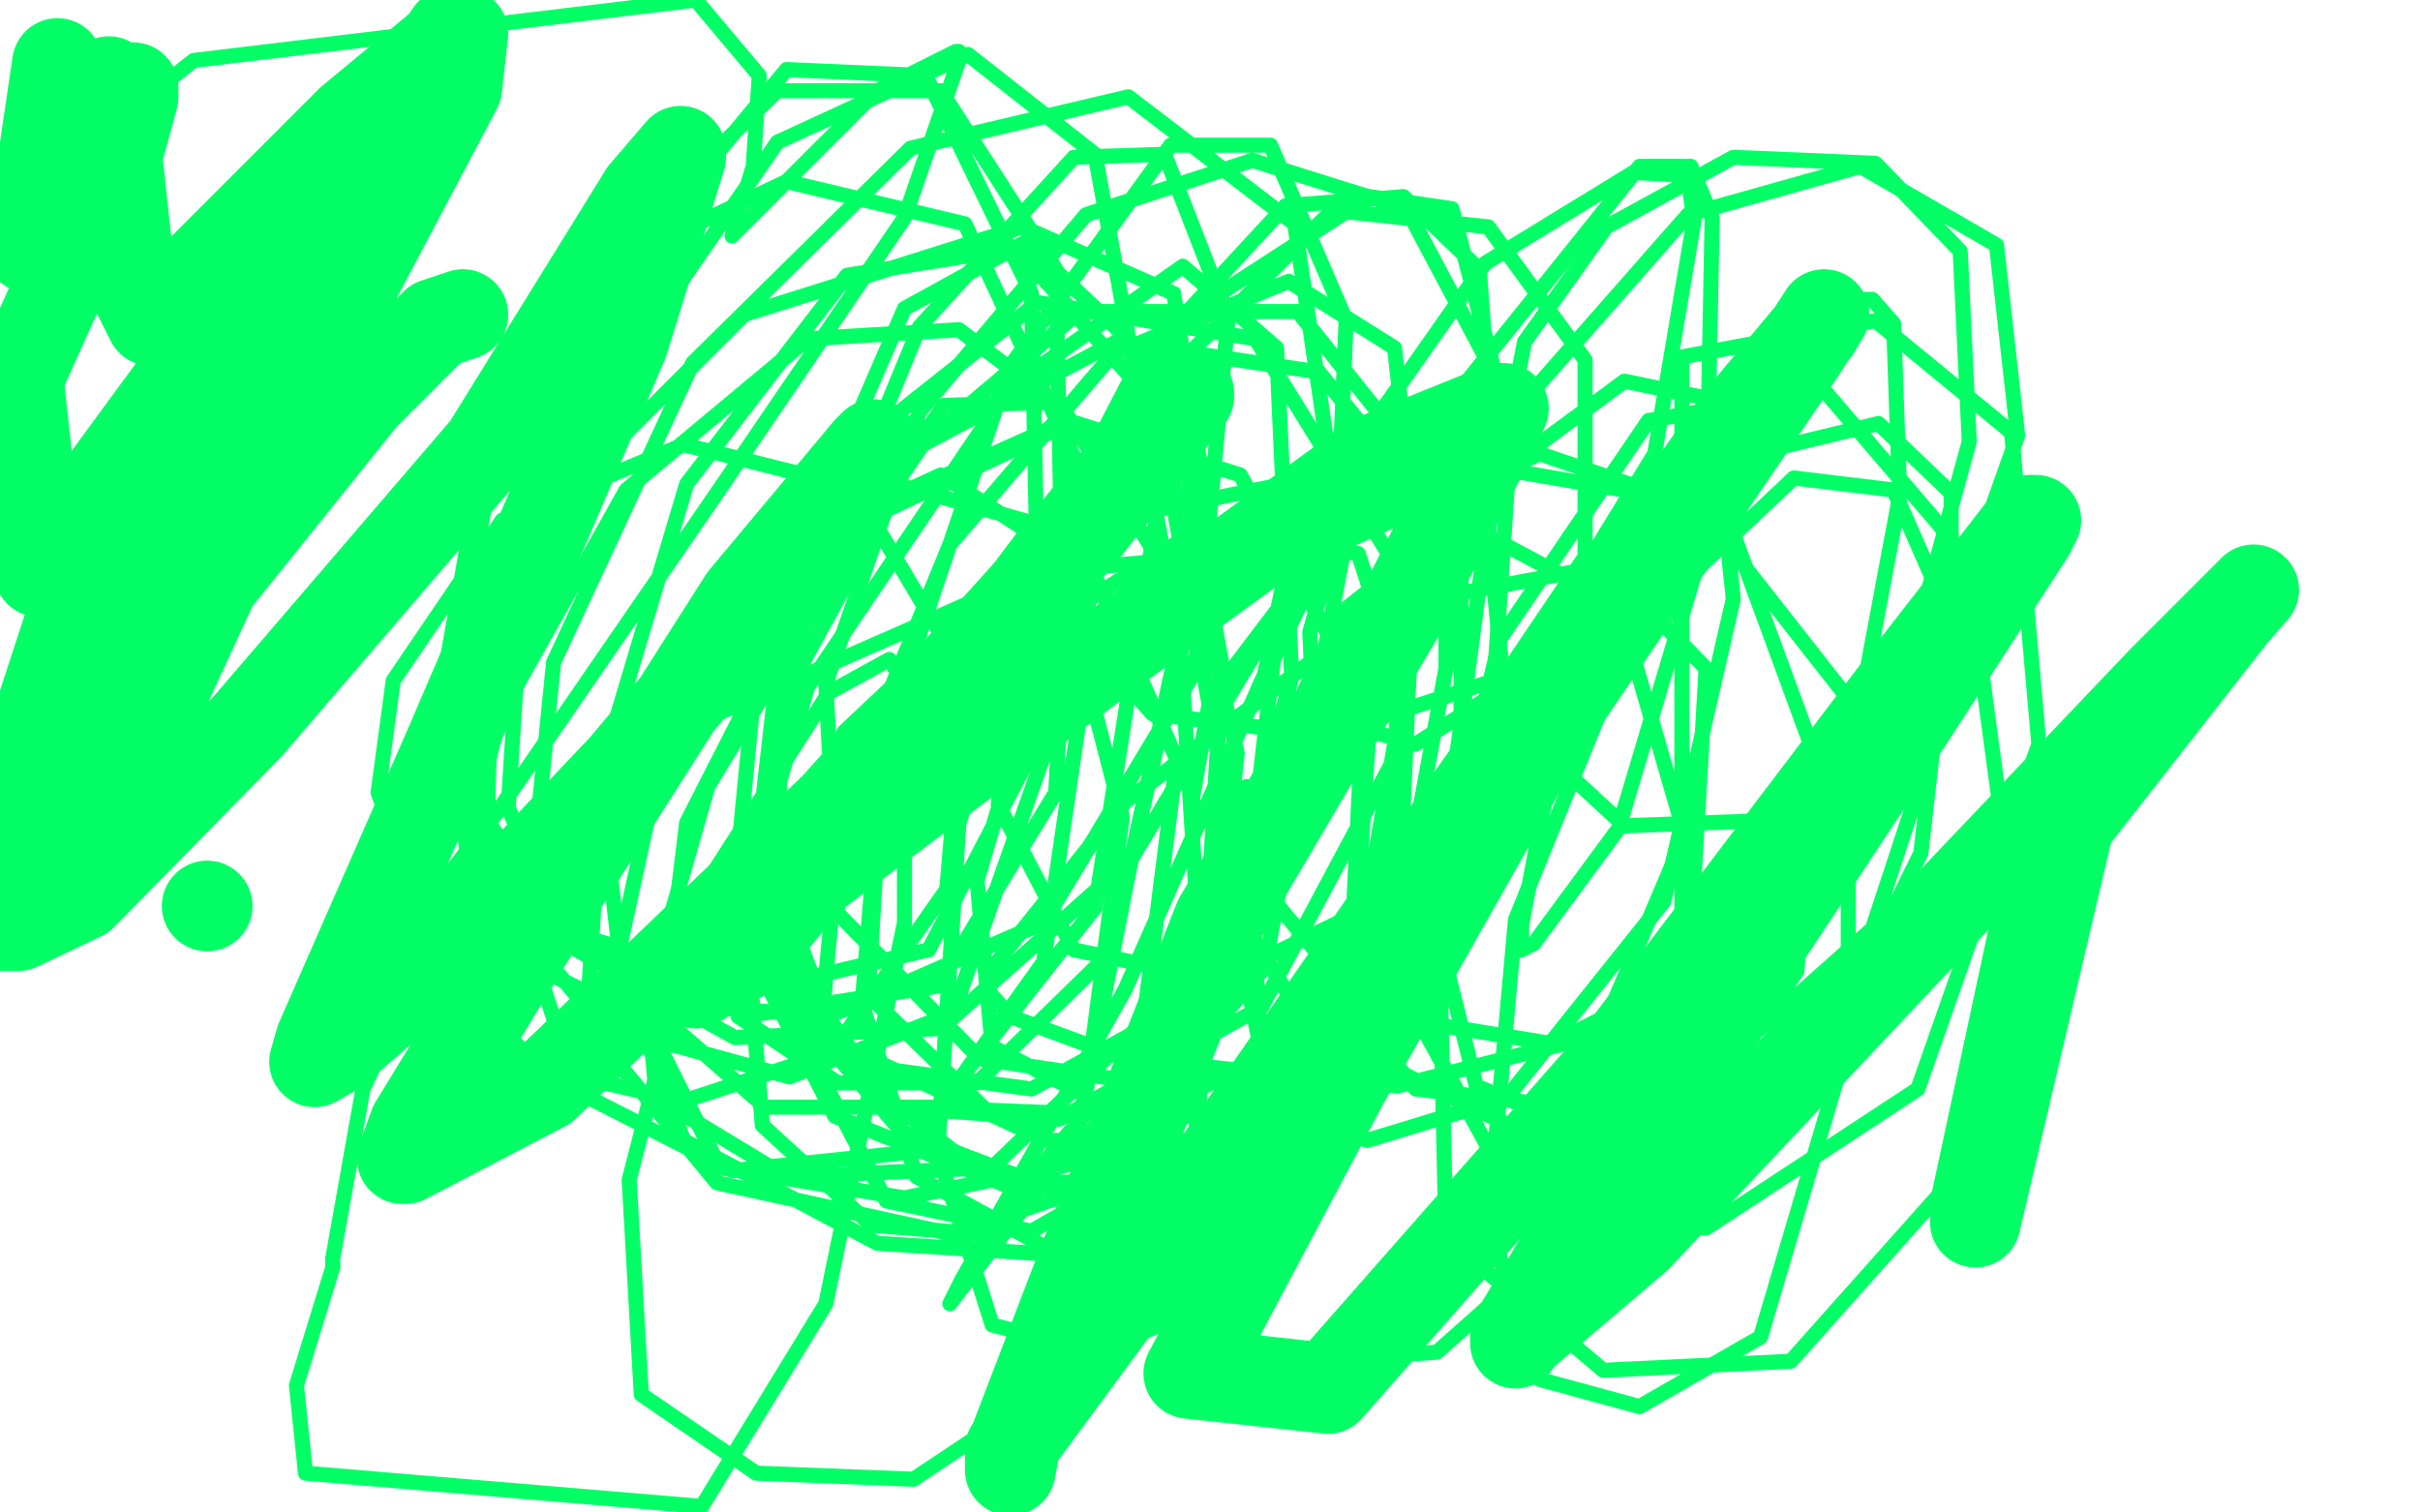 <?xml version="1.0" standalone="no"?>
<!DOCTYPE svg PUBLIC "-//W3C//DTD SVG 1.1//EN"
"http://www.w3.org/Graphics/SVG/1.1/DTD/svg11.dtd">

<svg width="800" height="500" version="1.1" xmlns="http://www.w3.org/2000/svg" xmlns:xlink="http://www.w3.org/1999/xlink" style="stroke-antialiasing: false"><desc>This SVG has been created on https://colorillo.com/</desc><rect x='0' y='0' width='800' height='500' style='fill: rgb(255,255,255); stroke-width:0' /><polyline points="475,162 474,162 474,162 456,170 456,170 425,198 425,198 400,231 400,231 394,265 394,265 452,335 513,345 577,313 626,237 651,146 648,83 620,54 573,52 531,75 504,113 492,174 498,237 537,273 591,271 639,223 667,144 660,81 615,55 558,71 507,129 463,227 459,319 500,394 564,406 634,360 674,246 665,143 620,106 556,118 556,363 619,307 645,228 645,163 621,140 567,153 512,224 476,319 478,409 530,453 592,450 641,395 664,288 650,184 603,129 545,139 496,211 474,303 488,359 543,382 598,357 635,282 644,203 626,162 593,158 540,208 501,304 492,404 509,456 542,465 582,442 611,344 611,231 560,166 502,156 444,202 413,266 409,302 433,340 505,375 559,373 594,321 600,250 571,171 509,150 434,184 374,284 356,375 367,420 418,451 475,447 528,400 559,308 564,221 531,187 457,201 372,265 328,320 327,328 334,336 372,350 462,359 529,342 557,276 535,200 450,155 350,175 279,242 261,296 262,332 298,374 358,397 411,389 454,321 463,226 449,183 396,175 334,215 289,283 285,332 303,389 356,418 409,410 446,340 453,235 410,157 353,139 295,165 261,227 255,287 277,345 346,377 419,377 462,309 467,196 415,112 343,100 285,146 250,221 242,303 276,369 333,392 390,358 427,224 422,115 391,88 334,128 267,227 243,308 244,336 277,358 323,358 367,315 390,213 379,152 349,142 288,171 234,260 214,330 217,363 260,389 328,386 378,338 389,251 356,177 296,160 235,193 198,270 194,339 237,391 315,408 367,390 396,305 389,194 350,133 312,134 266,202 246,298 252,372 288,405 325,408 358,369 371,270 348,181 311,157 255,183 218,253 204,317 226,377 290,411 353,415 395,377 409,249 378,117 339,80 299,102 260,192 251,317 293,397 341,407 383,383" style="fill: none; stroke: #03ff66; stroke-width: 5; stroke-linejoin: round; stroke-linecap: round; stroke-antialiasing: false; stroke-antialias: 0; opacity: 1.0"/>
<polyline points="383,383 406,268 382,134 336,82 280,91 227,160 198,257 206,325 253,366 310,366 362,300 383,166 362,51 320,18 257,47 203,125 172,204 168,267 187,312 243,343 311,340 374,284 399,168 388,97 338,75 246,104 180,170 155,228 155,263 189,310 252,335 310,326 349,262 355,151 319,74 260,60 205,86 160,149 147,223 155,287 199,339 261,356 315,335 352,230 349,89 311,30 257,30 199,86 162,157 151,219 156,269 194,310 251,327 307,314 344,243 341,97 306,25 260,23 202,93 163,199 161,275 156,284 120,360 110,416 110,419 98,458 101,487 232,498 273,431 299,305 299,226 294,218 274,229 233,293 208,390 212,461 250,487 302,489 356,453 397,342 404,220 391,148 381,145 349,180 317,272 310,381 328,438 363,447 413,425 455,345 478,221 478,138 473,132 456,146 421,218 410,314 421,367 452,377 498,363 550,298 573,198 566,132 537,126 491,160 450,247 446,332 468,360 510,365 563,338 610,260 628,164 626,107 619,99 601,99 563,140 518,226 503,306 503,314 507,312 535,274 564,177 566,72 559,55 542,55 477,136 453,209 454,242 468,246 501,225 547,150 560,73 558,58 540,57 491,87 451,144 433,209 434,231 454,238 497,224 524,184 524,119 492,75 445,70 391,105 359,166 355,207 381,236 421,241 471,212 494,155 489,89 464,65 425,68 376,121 336,198 330,266 355,314 403,324 459,297 494,225 500,135 465,69 414,53 359,71 304,136 273,226 277,302 324,350 391,360 448,339 483,267 483,181 436,123 369,113 305,147 267,203 253,273 267,342 327,390 390,392 447,326 470,195 461,115 426,93 368,117 314,180 278,268 272,334 295,366 350,370 417,333 464,245 469,153 429,103 357,103 280,168 227,272 218,346 238,386 299,396 363,383 418,320 444,183 428,74 373,32 301,49 229,120 183,219 174,309 191,361 242,387 300,381 345,318 361,209 350,134 317,109 267,112 207,162 165,237 151,296 154,327 178,353 226,364 275,348 313,294 319,223 282,161 226,147 166,172 130,225 125,262 139,301 198,330 274,336 345,305 395,222 406,105 385,51 355,52 304,108 257,222 248,301 282,352 341,360 394,331 440,225 445,106 420,48 387,48 334,121 292,245 287,329 326,367 378,369 433,342 481,254 497,134 480,69 446,64 393,117 347,210 323,291 328,346 368,367 418,371 412,260 393,340 347,388 314,431 318,423 372,327 418,223 425,189 412,183 344,189 221,243 134,312 111,336 110,337 115,332 164,269 237,163 299,72 317,20 317,17 316,17 290,30 242,78 249,55 251,25 230,0 64,20 21,54 4,78 4,79 4,80" style="fill: none; stroke: #03ff66; stroke-width: 5; stroke-linejoin: round; stroke-linecap: round; stroke-antialiasing: false; stroke-antialias: 0; opacity: 1.0"/>
<circle cx="68.5" cy="299.5" r="15" style="fill: #03ff66; stroke-antialiasing: false; stroke-antialias: 0; opacity: 1.0"/>
<polyline points="153,104 144,107 144,107 120,131 120,131 67,197 67,197 23,274 23,274 18,294 18,294 20,290 51,235 105,118 151,17 149,11 88,100 25,200 10,246 10,247 41,211 106,114 151,29 153,11 151,11 116,40 50,106 43,92 36,27 10,82 19,21 29,52 44,29 44,32 38,54 6,125 13,189 90,84 122,40 124,39 112,62 54,156 14,243 0,297 0,306 6,306 27,296 82,240 161,148 213,64 225,50 225,52 206,113 149,246 106,344 104,351 111,347 150,313 206,254 259,191 288,148 289,147 287,149 246,198 181,300 137,372 133,383 134,383 180,359 276,267 357,177 393,131 393,130 389,134 349,184 294,257 247,315 230,325 237,313 281,280 373,211 454,152 496,135 497,135 493,144 466,197 403,304 359,415 336,475 334,486 334,479 390,403 487,263 575,139 600,109 603,104 590,124 509,243 444,358 393,454 439,459 534,351 629,226 671,172 673,172 671,176 621,253 545,368 501,441 501,444 501,443 541,409 637,307 715,225 744,196 745,195 738,203 684,272 653,404" style="fill: none; stroke: #03ff66; stroke-width: 30; stroke-linejoin: round; stroke-linecap: round; stroke-antialiasing: false; stroke-antialias: 0; opacity: 1.0"/>
</svg>
